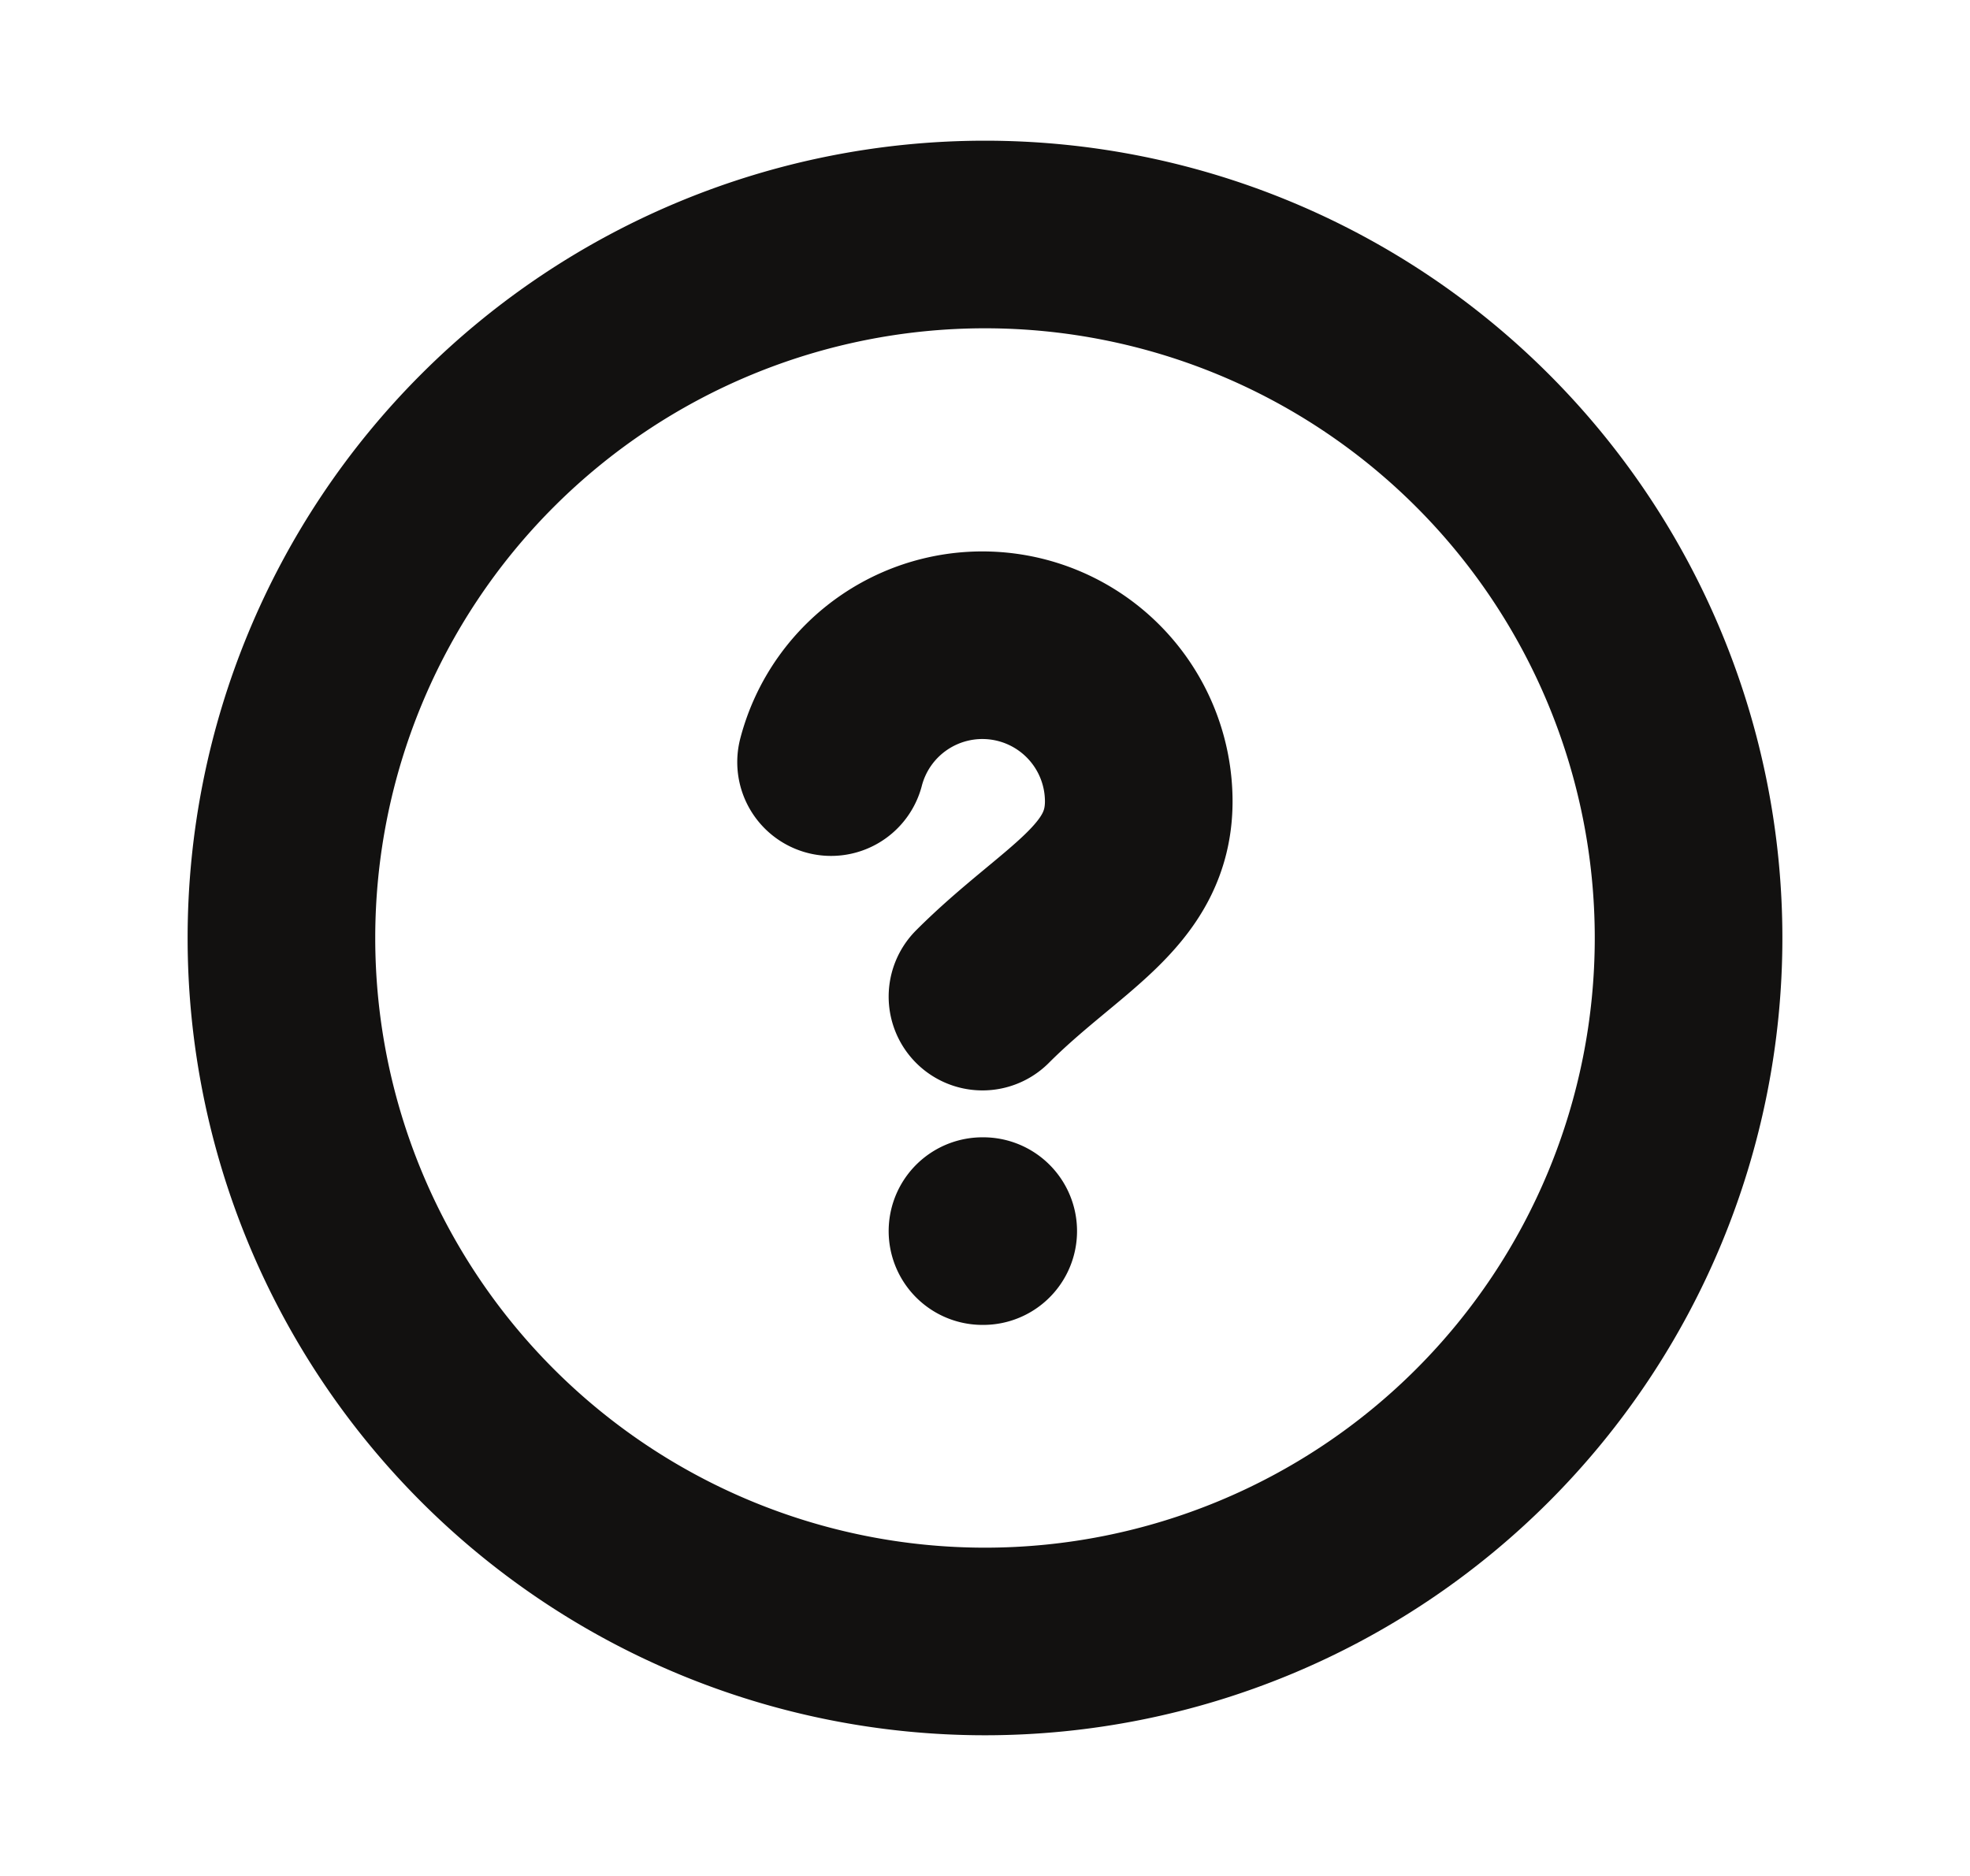 <svg width="21" height="20" viewBox="0 0 21 20" fill="none" xmlns="http://www.w3.org/2000/svg">
    <path d="M10.473 10.625c.833-.833 1.666-1.163 1.666-2.083a1.667 1.667 0 0 0-3.28-.417m1.614 5h.008M18 10a7.5 7.5 0 1 1-15 0 7.5 7.5 0 0 1 15 0z" stroke="#121110" stroke-width="2" stroke-linecap="round"></path>
</svg>
